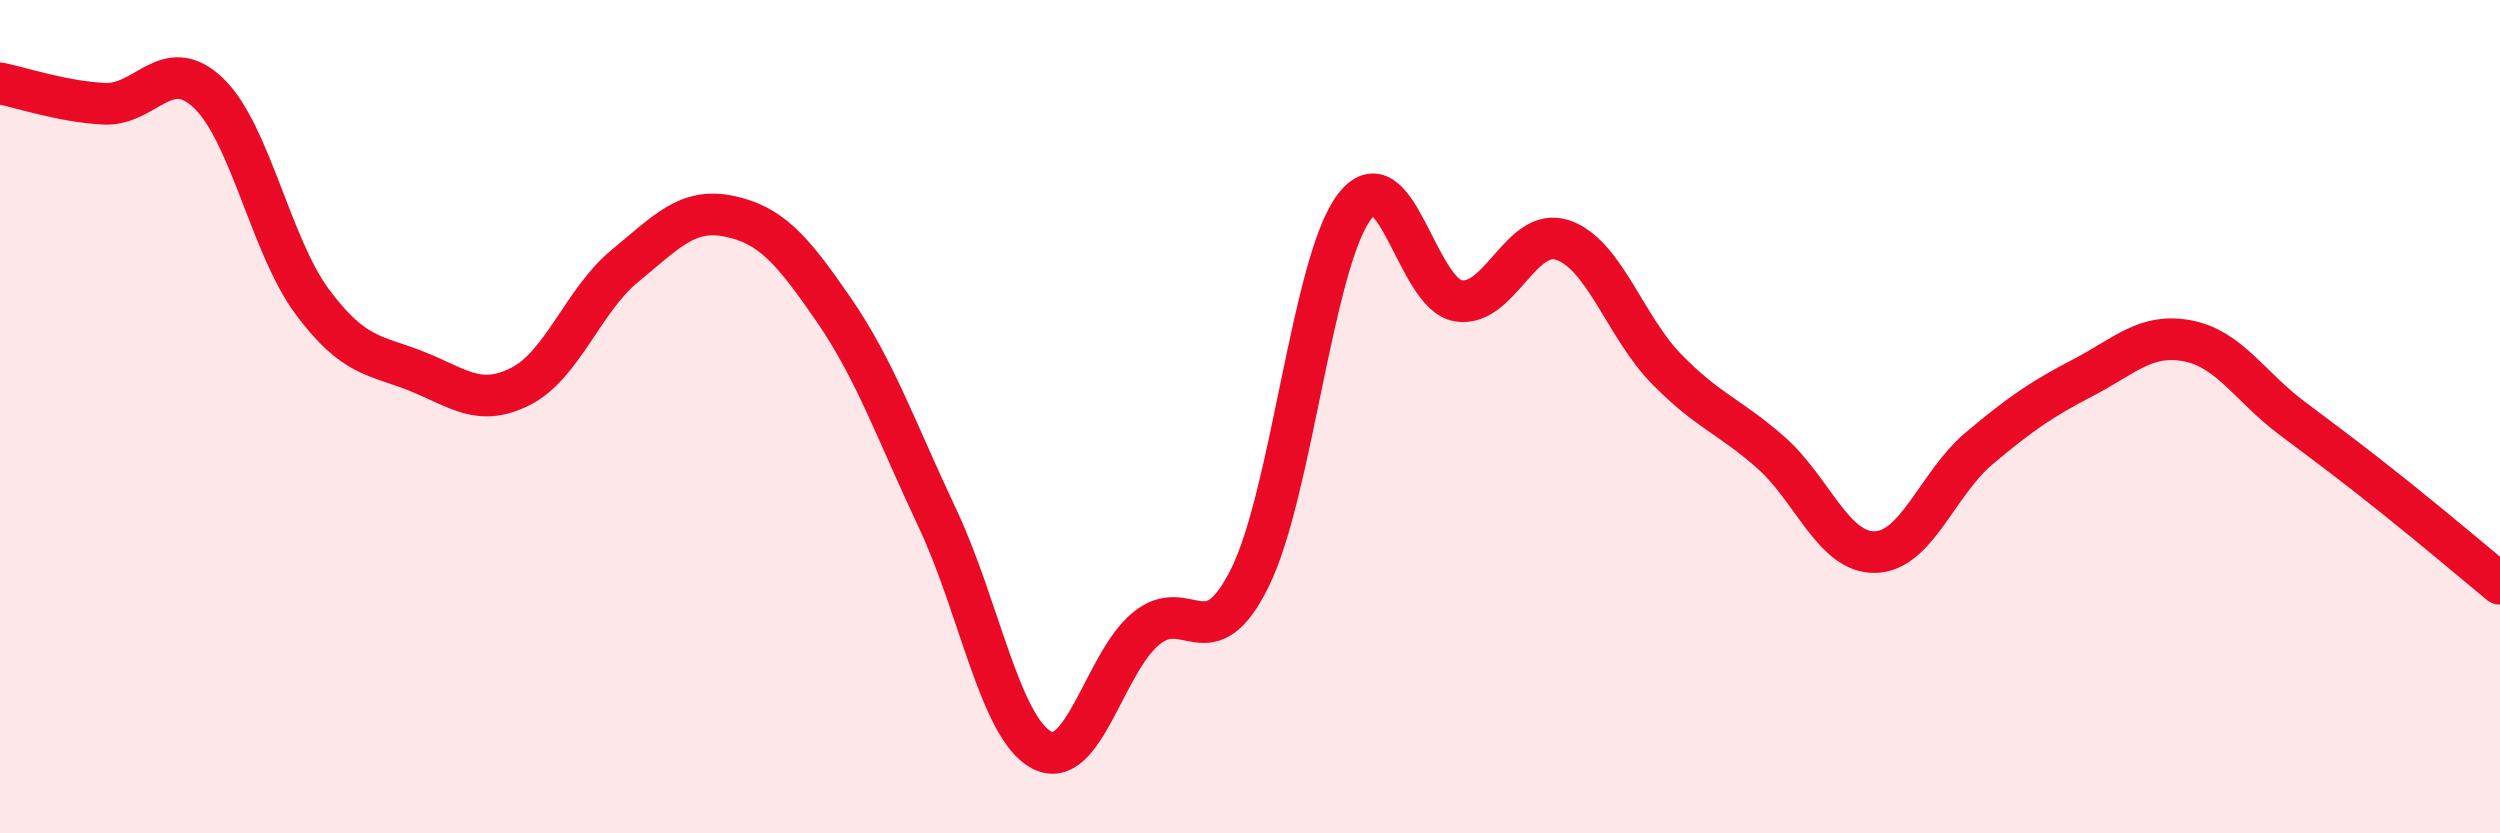 
    <svg width="60" height="20" viewBox="0 0 60 20" xmlns="http://www.w3.org/2000/svg">
      <path
        d="M 0,2 C 0.5,2.1 1.5,2.44 2.5,2.49 C 3.5,2.54 4,1.28 5,2.23 C 6,3.18 6.5,5.91 7.5,7.25 C 8.5,8.59 9,8.51 10,8.91 C 11,9.31 11.5,9.78 12.5,9.27 C 13.5,8.76 14,7.2 15,6.38 C 16,5.56 16.5,4.98 17.5,5.19 C 18.5,5.4 19,5.97 20,7.42 C 21,8.87 21.5,10.32 22.5,12.44 C 23.5,14.56 24,17.47 25,18 C 26,18.53 26.5,15.92 27.5,15.09 C 28.5,14.26 29,15.88 30,13.86 C 31,11.84 31.5,6.3 32.5,4.97 C 33.5,3.64 34,7.06 35,7.22 C 36,7.38 36.5,5.43 37.5,5.76 C 38.5,6.09 39,7.84 40,8.86 C 41,9.88 41.5,9.98 42.5,10.86 C 43.5,11.74 44,13.27 45,13.25 C 46,13.23 46.5,11.6 47.5,10.76 C 48.5,9.92 49,9.58 50,9.06 C 51,8.54 51.5,7.99 52.5,8.18 C 53.5,8.37 54,9.28 55,10.03 C 56,10.78 56.5,11.15 57.5,11.95 C 58.5,12.75 59.5,13.6 60,14.01L60 20L0 20Z"
        fill="#EB0A25"
        opacity="0.1"
        stroke-linecap="round"
        stroke-linejoin="round"
      />
      <path
        d="M 0,2 C 0.5,2.1 1.5,2.44 2.5,2.49 C 3.5,2.54 4,1.28 5,2.23 C 6,3.18 6.5,5.91 7.5,7.25 C 8.5,8.59 9,8.51 10,8.91 C 11,9.31 11.5,9.78 12.5,9.27 C 13.5,8.76 14,7.2 15,6.38 C 16,5.56 16.5,4.98 17.5,5.19 C 18.5,5.4 19,5.97 20,7.42 C 21,8.87 21.5,10.32 22.5,12.44 C 23.5,14.56 24,17.47 25,18 C 26,18.53 26.5,15.92 27.5,15.09 C 28.5,14.26 29,15.88 30,13.86 C 31,11.84 31.5,6.3 32.5,4.97 C 33.5,3.64 34,7.06 35,7.22 C 36,7.38 36.5,5.43 37.5,5.76 C 38.5,6.09 39,7.84 40,8.86 C 41,9.88 41.5,9.98 42.5,10.86 C 43.5,11.74 44,13.27 45,13.25 C 46,13.23 46.5,11.6 47.5,10.76 C 48.5,9.92 49,9.58 50,9.06 C 51,8.54 51.5,7.99 52.5,8.18 C 53.5,8.37 54,9.28 55,10.03 C 56,10.78 56.5,11.15 57.5,11.95 C 58.5,12.75 59.5,13.6 60,14.01"
        stroke="#EB0A25"
        stroke-width="1"
        fill="none"
        stroke-linecap="round"
        stroke-linejoin="round"
      />
    </svg>
  